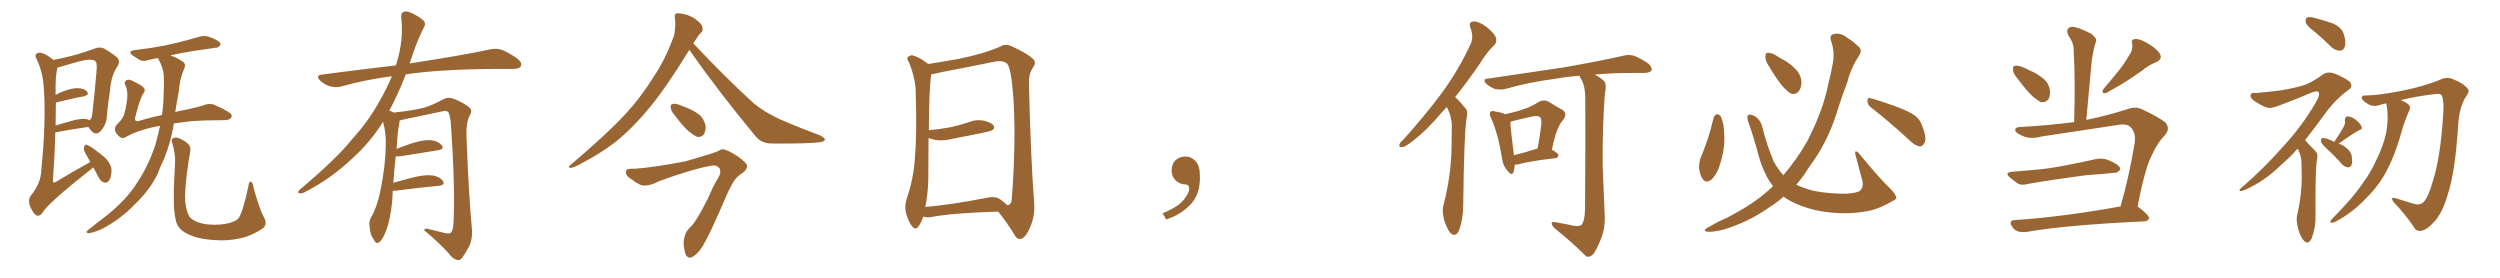 <svg xmlns="http://www.w3.org/2000/svg" xmlns:xlink="http://www.w3.org/1999/xlink" width="1350" height="150"><path fill="#996633" padding="10" d="M50.39 90.38L50.39 90.38Q25.49 110.01 22.85 114.99L22.85 114.99Q21.24 117.19 19.34 116.16L19.34 116.16Q17.58 114.70 16.11 111.04L16.11 111.04Q15.09 107.96 16.55 105.76L16.55 105.76Q22.12 98.88 22.27 92.14L22.27 92.14Q25.05 64.45 23.58 46.44L23.58 46.44Q23.00 38.67 19.78 31.93L19.78 31.93Q18.46 29.74 19.92 28.86L19.92 28.86Q21.09 27.98 23.73 29.00L23.73 29.00Q26.22 30.18 28.86 32.37L28.86 32.37Q40.58 30.18 51.12 26.22L51.12 26.22Q53.61 25.20 55.96 26.07L55.96 26.07Q60.50 28.71 63.28 31.05L63.28 31.05Q65.19 33.25 63.28 36.04L63.28 36.04Q60.06 40.87 59.47 48.34L59.47 48.34Q58.15 56.69 57.57 64.31L57.57 64.31Q57.13 67.24 54.79 70.31L54.79 70.31Q51.56 74.27 48.34 69.43L48.34 69.43Q47.90 68.70 47.75 68.55L47.75 68.55Q39.99 69.58 29.88 71.48L29.88 71.48Q29.59 83.64 28.56 97.71L28.56 97.71Q28.86 99.17 30.32 98.14L30.32 98.14Q39.70 92.43 48.05 87.89L48.05 87.89Q48.34 87.60 48.78 87.45L48.78 87.45Q48.05 86.13 47.46 85.11L47.46 85.11Q45.12 81.45 45.26 79.98L45.26 79.98Q45.70 78.22 46.29 78.08L46.29 78.08Q47.17 78.22 48.93 79.25L48.93 79.25Q53.32 82.18 56.98 85.40L56.98 85.40Q60.35 89.06 60.21 92.14L60.21 92.14Q60.06 96.24 58.74 97.71L58.74 97.71Q57.57 99.02 56.25 98.58L56.25 98.58Q54.35 97.85 53.32 95.95L53.32 95.95Q51.71 93.02 50.39 90.38ZM30.18 55.37L30.18 55.37Q30.18 61.23 30.03 67.82L30.03 67.82Q34.13 66.50 38.96 65.19L38.96 65.19Q43.65 63.87 46.44 64.31L46.44 64.31Q47.46 64.45 48.34 64.89L48.34 64.89Q49.66 64.01 49.80 61.67L49.80 61.67Q51.12 50.98 52.15 38.09L52.15 38.09Q52.59 33.69 51.27 32.81L51.27 32.81Q48.78 31.49 42.48 33.25L42.48 33.25Q37.94 34.42 31.79 36.33L31.79 36.33Q31.05 36.47 30.91 36.62L30.91 36.62Q30.91 36.62 30.91 36.77L30.91 36.77Q29.88 42.04 30.03 48.63L30.03 48.63Q30.03 49.80 30.03 51.27L30.03 51.27Q31.79 50.24 33.98 49.37L33.98 49.37Q39.11 47.46 42.19 47.61L42.19 47.61Q45.70 47.75 47.17 49.66L47.17 49.66Q48.19 51.12 45.41 52.00L45.41 52.00Q38.67 53.17 30.18 55.37ZM93.90 66.65L93.90 66.65Q92.29 76.76 88.62 85.69L88.62 85.69Q86.72 89.50 85.25 93.60L85.25 93.60Q81.15 102.39 72.66 110.45L72.66 110.45Q65.33 118.21 55.08 123.63L55.08 123.63Q49.95 125.83 47.75 125.98L47.75 125.98Q45.85 125.54 47.75 124.07L47.75 124.07Q50.10 122.31 52.29 120.41L52.29 120.41Q55.52 118.07 57.86 116.16L57.86 116.16Q67.97 107.96 73.24 99.90L73.24 99.90Q79.98 90.09 83.94 78.08L83.94 78.08Q85.40 72.80 86.43 67.97L86.43 67.97Q83.64 68.41 81.30 68.99L81.30 68.99Q73.97 70.75 68.70 73.54L68.70 73.54Q66.80 75.15 64.89 74.12L64.89 74.12Q62.55 72.22 62.11 70.46L62.11 70.46Q61.82 68.70 63.13 67.24L63.13 67.24Q66.65 63.87 67.24 61.08L67.24 61.08Q69.87 51.12 67.97 46.58L67.97 46.58Q66.65 44.68 68.12 43.36L68.12 43.36Q69.73 42.48 72.07 43.95L72.07 43.95Q77.05 46.29 77.93 47.75L77.93 47.75Q78.66 49.22 77.20 50.68L77.20 50.68Q75.29 54.05 73.10 62.99L73.10 62.99Q72.22 66.50 75.88 65.04L75.88 65.04Q81.30 63.43 87.45 62.11L87.45 62.11Q88.33 56.25 88.33 51.27L88.33 51.27Q88.62 46.73 88.48 42.77L88.48 42.77Q88.62 37.35 85.84 32.52L85.84 32.52Q85.40 31.79 85.40 31.35L85.40 31.35Q82.62 31.79 80.27 32.37L80.27 32.37Q77.34 33.40 75.44 32.37L75.44 32.37Q73.24 31.05 71.78 30.03L71.78 30.03Q68.55 27.69 72.51 27.10L72.51 27.10Q77.64 26.37 82.18 25.78L82.18 25.78Q88.77 24.76 95.95 23.00L95.95 23.00Q101.95 21.53 107.81 19.78L107.81 19.78Q110.60 19.04 112.94 19.92L112.94 19.92Q115.14 20.65 116.16 21.24L116.16 21.24Q119.24 22.71 119.09 24.17L119.09 24.17Q117.92 25.93 116.46 25.78L116.46 25.78Q111.18 26.51 104.44 27.54L104.44 27.54Q97.56 28.56 92.14 29.88L92.14 29.88Q92.43 30.18 93.02 30.32L93.02 30.32Q95.36 31.05 98.14 32.96L98.14 32.96Q100.78 34.28 99.46 37.06L99.46 37.06Q96.97 42.92 96.53 49.51L96.53 49.51Q95.51 54.79 94.63 60.50L94.63 60.50Q97.85 59.62 101.51 59.03L101.51 59.03Q105.91 58.01 109.57 56.98L109.57 56.98Q113.67 55.22 116.89 57.13L116.89 57.13Q119.82 58.30 122.90 60.21L122.90 60.21Q125.83 61.82 124.95 63.28L124.95 63.28Q123.93 65.04 120.70 64.89L120.70 64.89Q110.45 64.89 102.83 65.48L102.83 65.48Q98.00 66.06 93.90 66.65ZM142.38 117.04L142.38 117.04L142.38 117.04Q144.73 121.00 141.94 123.34L141.94 123.34Q136.82 126.71 131.84 128.17L131.84 128.17Q125.83 129.79 119.53 129.79L119.53 129.79Q111.47 129.64 106.05 128.17L106.05 128.17Q100.78 126.56 98.14 124.37L98.14 124.37Q95.36 121.88 94.92 118.80L94.92 118.80Q93.02 112.35 94.48 88.92L94.48 88.92Q94.92 83.50 93.16 77.78L93.16 77.78Q92.29 75.29 93.31 74.71L93.31 74.71Q94.48 73.97 96.39 74.56L96.39 74.56Q99.76 75.88 101.66 77.78L101.66 77.78Q103.27 79.25 102.69 81.88L102.69 81.88Q100.34 95.36 99.90 105.62L99.90 105.62Q99.90 112.06 101.81 116.02L101.81 116.02Q102.54 118.07 105.76 119.53L105.76 119.53Q109.28 121.14 113.82 121.29L113.82 121.29Q118.95 121.58 123.34 120.56L123.34 120.56Q127.44 119.53 128.91 117.77L128.91 117.77Q131.40 113.67 134.18 100.34L134.18 100.34Q134.47 97.71 135.50 98.14L135.50 98.14Q136.67 98.73 136.82 101.07L136.82 101.07Q140.19 113.09 142.38 117.04ZM212.11 102.98L212.11 102.98L212.11 102.98Q211.96 105.32 211.82 108.11L211.82 108.11Q210.94 118.65 208.15 125.39L208.15 125.39Q206.40 129.93 204.49 130.96L204.49 130.96Q203.03 131.84 202.00 129.64L202.00 129.64Q199.80 126.86 199.66 122.75L199.66 122.75Q198.93 119.97 200.39 117.33L200.39 117.33Q203.47 112.21 205.37 103.27L205.37 103.27Q208.15 89.65 208.30 78.96L208.30 78.96Q208.59 71.92 206.84 65.77L206.84 65.77Q200.24 76.46 190.43 85.40L190.43 85.40Q178.56 96.68 164.36 103.86L164.36 103.86Q162.74 104.74 161.43 104.30L161.43 104.30Q160.55 104.00 161.57 102.69L161.57 102.69Q182.08 85.40 190.14 75.15L190.14 75.15Q198.34 66.21 204.20 55.96L204.20 55.96Q208.59 48.34 211.67 41.16L211.67 41.16Q197.02 43.07 184.13 46.73L184.13 46.73Q181.49 47.46 177.98 46.58L177.98 46.58Q175.20 45.70 172.85 43.51L172.85 43.51Q170.21 40.72 173.73 40.28L173.73 40.28Q194.82 37.50 213.72 35.30L213.72 35.30Q213.87 34.72 214.01 34.57L214.01 34.57Q218.12 21.53 216.65 9.23L216.65 9.23Q216.36 6.88 218.26 6.30L218.26 6.30Q219.73 5.71 223.24 7.47L223.24 7.47Q228.08 10.11 229.10 11.57L229.10 11.57Q229.98 13.18 228.96 14.65L228.96 14.65Q225.88 20.80 223.54 27.39L223.54 27.39Q222.22 31.05 221.19 34.28L221.19 34.28Q222.51 33.98 223.83 33.84L223.83 33.84Q249.76 29.88 264.70 26.66L264.70 26.66Q268.07 25.93 271.14 26.95L271.14 26.95Q274.80 28.42 279.35 31.64L279.35 31.64Q282.13 33.84 281.25 35.74L281.25 35.74Q280.37 37.21 277.15 37.21L277.15 37.21Q273.34 37.21 268.95 37.21L268.95 37.21Q237.74 37.35 219.14 40.14L219.14 40.14Q214.75 51.42 210.21 59.77L210.21 59.77Q211.23 59.91 212.55 60.79L212.55 60.79Q223.54 59.62 228.96 58.15L228.96 58.15Q233.20 56.98 239.94 53.32L239.94 53.32Q242.14 52.29 244.92 53.32L244.92 53.32Q250.34 55.37 253.56 58.15L253.56 58.15Q255.32 59.77 253.56 62.55L253.56 62.55Q251.51 66.36 251.95 74.85L251.95 74.85Q253.13 105.62 254.88 124.22L254.88 124.22Q255.18 128.91 253.42 132.86L253.42 132.86Q251.07 137.26 249.32 139.45L249.32 139.45Q248.14 140.92 246.68 140.33L246.68 140.33Q244.34 139.75 242.43 136.96L242.43 136.96Q237.60 131.54 229.10 124.37L229.10 124.37Q229.10 122.90 231.88 123.78L231.88 123.78Q235.99 124.80 240.09 125.83L240.09 125.83Q243.02 126.42 243.60 125.54L243.60 125.54Q244.78 123.93 244.92 119.97L244.92 119.97Q245.80 99.76 243.46 66.65L243.46 66.65Q243.16 63.13 242.29 60.94L242.29 60.94Q241.55 59.33 238.48 60.21L238.48 60.21Q228.52 62.26 218.26 64.45L218.26 64.45Q216.80 64.89 215.77 65.04L215.77 65.04Q215.77 65.77 215.63 66.80L215.63 66.80Q214.75 70.17 214.16 80.42L214.16 80.42Q218.41 78.66 222.95 77.20L222.95 77.20Q229.39 75.29 233.06 75.73L233.06 75.73Q236.87 76.32 238.62 78.52L238.62 78.52Q240.09 80.57 236.43 81.15L236.43 81.15Q227.78 82.47 216.21 84.38L216.21 84.38Q214.60 84.52 213.72 84.38L213.72 84.38Q212.99 90.38 212.40 98.73L212.40 98.73Q217.82 97.12 223.68 95.65L223.68 95.65Q230.13 94.19 233.79 94.78L233.79 94.78Q237.74 95.51 239.21 97.85L239.21 97.85Q240.53 99.90 236.87 100.34L236.87 100.34Q227.05 101.22 213.72 102.98L213.72 102.98Q212.70 102.98 212.11 102.98ZM372.22 26.95L372.22 26.95Q360.06 46.73 351.71 56.98L351.71 56.98Q341.46 69.58 331.64 77.20L331.64 77.20Q323.88 83.06 315.38 87.45L315.38 87.45Q310.11 90.53 308.20 90.67L308.20 90.67Q306.30 90.38 307.76 89.36L307.76 89.36Q328.71 71.48 337.21 62.11L337.21 62.11Q345.70 53.17 352.88 41.60L352.88 41.60Q359.47 31.93 364.01 19.04L364.01 19.04Q365.04 13.48 364.45 9.81L364.45 9.81Q364.01 7.62 365.48 7.18L365.48 7.18Q367.38 7.03 371.04 8.06L371.04 8.06Q374.27 9.08 376.90 11.43L376.90 11.43Q379.25 13.33 379.39 15.09L379.39 15.09Q379.69 16.85 378.37 17.87L378.37 17.87Q377.05 19.04 375.15 22.27L375.15 22.27Q374.56 22.85 374.41 23.44L374.41 23.44Q392.14 42.33 407.23 55.96L407.23 55.96Q410.89 58.89 414.99 61.23L414.99 61.23Q419.97 64.01 422.31 64.89L422.31 64.89Q431.69 68.99 442.82 73.10L442.82 73.10Q445.46 74.41 445.46 75.44L445.46 75.44Q445.02 76.32 443.26 76.76L443.26 76.76Q436.96 77.64 417.19 77.49L417.19 77.49Q411.33 77.64 408.11 73.68L408.11 73.68Q388.04 49.51 372.22 26.95ZM364.60 62.55L364.60 62.55Q362.40 60.21 362.26 58.30L362.26 58.30Q361.96 56.40 362.99 56.25L362.99 56.25Q364.45 55.66 367.09 56.69L367.09 56.69Q368.70 57.42 370.46 58.01L370.46 58.01Q374.56 59.62 377.64 61.96L377.64 61.96Q380.13 64.01 381.01 67.97L381.01 67.97Q381.15 70.61 380.13 72.51L380.13 72.51Q378.52 74.41 376.17 73.83L376.17 73.83Q374.41 72.95 372.07 71.04L372.07 71.04Q369.14 68.70 364.60 62.55ZM343.07 91.11L343.07 91.11L343.07 91.11Q353.03 90.38 369.87 87.16L369.87 87.16Q384.52 83.06 387.74 81.59L387.74 81.59Q389.06 80.71 390.38 80.57L390.38 80.57Q392.87 80.86 398.29 84.38L398.29 84.38Q403.56 88.04 403.42 89.94L403.42 89.94Q403.13 91.55 401.66 92.87L401.66 92.87Q398.58 94.92 397.12 96.68L397.12 96.68Q395.21 99.17 392.58 104.88L392.58 104.88Q383.94 125.24 379.83 132.28L379.83 132.28Q377.64 136.08 375 137.99L375 137.99Q372.95 139.75 371.48 138.87L371.48 138.87Q370.02 137.99 369.58 134.77L369.58 134.77Q368.55 130.66 370.02 126.71L370.02 126.71Q370.46 124.95 372.80 122.61L372.80 122.61Q375.44 120.56 382.03 107.67L382.03 107.67Q385.69 99.32 387.45 96.68L387.45 96.68Q389.65 93.31 388.62 90.97L388.62 90.97Q387.16 89.21 385.25 89.36L385.25 89.36Q382.62 89.50 374.56 91.70L374.56 91.70Q364.45 94.63 355.96 97.85L355.96 97.85Q351.42 100.20 348.34 100.20L348.34 100.20Q345.70 100.49 341.31 96.97L341.31 96.97Q337.21 94.78 338.23 92.14L338.23 92.14Q338.09 90.97 343.07 91.11ZM539.06 114.26L539.06 114.26Q514.45 114.99 502.88 117.19L502.88 117.19Q500.68 117.63 498.93 117.04L498.93 117.04Q498.63 116.89 498.63 116.89L498.63 116.89Q497.46 120.26 496.00 122.17L496.00 122.17Q494.53 124.51 492.63 122.31L492.63 122.31Q490.58 119.97 489.11 114.55L489.11 114.55Q488.38 111.18 489.70 107.08L489.70 107.08Q493.51 95.95 494.09 84.52L494.09 84.52Q495.12 72.51 494.53 51.71L494.53 51.71Q494.53 45.70 493.51 42.04L493.51 42.04Q492.63 38.09 490.87 33.69L490.87 33.69Q489.55 31.93 490.14 30.91L490.14 30.91Q491.31 29.74 492.77 29.88L492.77 29.88Q497.17 31.20 500.83 34.28L500.83 34.28Q500.98 34.42 501.12 34.57L501.12 34.57Q506.98 33.69 517.68 31.79L517.68 31.79Q531.45 29.00 540.38 25.05L540.38 25.05Q543.02 23.44 546.09 24.90L546.09 24.90Q554.88 28.86 558.11 32.08L558.11 32.08Q559.57 33.84 558.11 36.04L558.11 36.04Q555.47 39.70 555.62 44.97L555.62 44.97Q556.64 86.43 558.40 108.84L558.40 108.84Q559.13 116.60 556.05 123.19L556.05 123.19Q553.56 128.91 550.78 129.05L550.78 129.05Q548.88 129.20 547.41 126.12L547.41 126.12Q543.90 120.41 539.06 114.26ZM543.75 110.74L543.75 110.74L543.75 110.74Q545.65 110.89 546.24 108.54L546.24 108.54Q546.83 103.13 547.41 90.23L547.41 90.23Q548.29 69.29 547.27 53.32L547.27 53.32Q546.09 36.62 543.75 34.28L543.75 34.28Q541.41 32.37 536.43 33.40L536.43 33.40Q523.83 36.04 509.18 38.82L509.18 38.82Q505.52 39.70 502.88 40.14L502.88 40.14Q501.71 47.46 501.56 70.31L501.56 70.31Q507.86 69.73 513.28 68.70L513.28 68.70Q518.41 67.53 522.95 66.06L522.95 66.06Q527.05 64.31 531.45 65.19L531.45 65.19Q535.55 66.36 536.57 67.82L536.57 67.82Q537.30 69.14 535.99 70.17L535.99 70.17Q535.25 70.75 531.15 71.63L531.15 71.63Q522.22 73.39 513.43 75.15L513.43 75.15Q509.03 76.17 505.08 75.59L505.08 75.59Q503.17 75.15 501.42 74.56L501.42 74.56Q501.27 85.55 501.27 96.97L501.27 96.97Q501.12 104.59 499.66 111.77L499.66 111.77Q514.16 110.45 532.18 106.93L532.18 106.93Q537.30 105.76 539.94 107.52L539.94 107.52Q542.72 109.42 543.75 110.74ZM647.75 91.99L647.75 91.99L647.75 91.99Q648.93 103.27 643.65 109.57L643.65 109.57Q638.09 115.87 629.74 118.51L629.74 118.51L627.83 115.14Q636.47 111.77 639.70 107.23L639.70 107.23Q642.19 103.86 642.19 101.95L642.19 101.95Q642.04 99.61 640.14 99.61L640.14 99.61Q637.06 99.61 634.72 97.27L634.72 97.27Q632.67 95.21 632.67 91.99L632.67 91.99Q632.81 88.48 634.72 86.57L634.72 86.57Q636.91 84.52 640.14 84.52L640.14 84.52Q642.92 84.52 644.82 86.28L644.82 86.28Q647.31 88.33 647.75 91.99ZM781.20 57.86L781.20 57.86Q780.03 59.18 779.00 60.21L779.00 60.21Q770.36 70.46 763.18 75.88L763.18 75.88Q759.08 79.25 757.32 79.39L757.32 79.39Q755.13 79.69 755.71 77.93L755.71 77.93Q756.01 76.90 757.76 75.44L757.76 75.44Q769.63 62.26 778.56 50.24L778.56 50.24Q787.65 37.79 793.95 24.17L793.95 24.17Q796.00 20.21 794.09 15.23L794.09 15.23Q792.77 11.72 795.85 11.57L795.85 11.57Q798.78 11.57 802.88 14.65L802.88 14.65Q807.28 18.31 807.86 20.51L807.86 20.51Q808.45 22.56 806.98 24.32L806.98 24.32Q803.17 27.69 798.78 34.86L798.78 34.86Q791.89 44.82 785.74 52.44L785.74 52.44Q786.18 52.73 786.77 53.32L786.77 53.32Q788.82 55.37 791.46 58.59L791.46 58.59Q792.92 60.21 791.89 64.31L791.89 64.31Q790.58 72.80 790.14 111.04L790.14 111.04Q790.14 118.07 787.94 124.22L787.94 124.22Q786.18 128.32 783.40 125.98L783.40 125.98Q781.64 124.22 779.88 118.95L779.88 118.95Q778.56 113.96 779.44 110.89L779.44 110.89Q783.69 94.78 783.84 78.96L783.84 78.96Q783.98 73.54 783.98 67.68L783.98 67.68Q783.84 62.99 781.64 58.45L781.64 58.45Q781.35 58.01 781.20 57.86ZM846.97 121.29L846.97 121.29Q852.10 122.75 854.00 121.44L854.00 121.44Q855.76 119.24 855.91 113.38L855.91 113.38Q856.20 72.36 856.05 54.35L856.05 54.35Q856.20 47.61 854.30 43.51L854.30 43.51Q853.13 41.89 852.98 40.87L852.98 40.87Q845.65 41.46 840.23 42.48L840.23 42.48Q825.59 44.38 812.84 48.05L812.84 48.05Q810.50 48.63 807.28 48.05L807.28 48.05Q804.79 47.17 802.59 45.26L802.59 45.26Q800.24 42.63 803.32 42.48L803.32 42.48Q825.29 39.26 843.90 36.47L843.90 36.47Q864.84 32.81 876.86 30.03L876.86 30.03Q879.79 29.30 882.57 30.18L882.57 30.18Q885.94 31.49 890.04 34.28L890.04 34.28Q892.38 36.33 891.80 38.09L891.80 38.09Q890.92 39.26 888.13 39.40L888.13 39.40Q885.06 39.40 881.40 39.40L881.40 39.40Q870.12 39.40 861.18 40.28L861.18 40.28Q865.28 42.48 866.60 44.38L866.60 44.38Q867.63 46.29 866.60 50.83L866.60 50.83Q865.28 69.29 865.43 89.06L865.43 89.06Q866.02 104.44 866.46 114.55L866.46 114.55Q867.04 122.31 864.84 128.17L864.84 128.17Q862.50 134.18 860.60 136.96L860.60 136.96Q858.11 139.60 856.20 138.13L856.20 138.13Q849.76 131.54 839.94 123.63L839.94 123.63Q838.04 122.02 837.89 120.70L837.89 120.70Q837.74 119.53 839.94 119.97L839.94 119.97Q843.90 120.70 846.97 121.29ZM817.97 88.92L817.97 88.92Q817.82 91.55 817.24 93.02L817.24 93.02Q816.50 95.36 813.72 91.85L813.72 91.85Q811.52 89.21 811.08 85.25L811.08 85.25Q808.89 71.92 805.22 63.87L805.22 63.87Q803.91 61.38 804.93 60.35L804.93 60.35Q805.52 59.62 807.42 60.21L807.42 60.21Q811.08 60.79 812.84 61.67L812.84 61.67Q818.41 60.50 822.51 59.03L822.51 59.03Q827.05 57.57 830.57 55.22L830.57 55.22Q833.50 53.47 836.28 54.93L836.28 54.93Q840.67 57.71 843.46 59.18L843.46 59.18Q846.97 61.23 843.75 65.19L843.75 65.19Q840.38 68.85 838.04 80.86L838.04 80.86Q841.55 82.76 841.55 83.79L841.55 83.79Q841.41 85.25 839.94 85.40L839.94 85.40Q826.03 87.01 819.73 88.77L819.73 88.77Q818.55 88.92 817.97 88.92ZM829.98 80.27L829.98 80.27L829.98 80.27Q830.13 80.27 830.27 80.27L830.27 80.27Q831.45 74.27 832.03 69.29L832.03 69.29Q832.76 64.31 831.74 63.43L831.74 63.43Q830.86 62.26 827.64 62.84L827.64 62.84Q822.80 63.87 817.09 65.33L817.09 65.33Q816.21 65.63 815.63 65.77L815.63 65.77Q815.63 69.29 817.53 83.79L817.53 83.79Q823.24 82.47 829.98 80.27ZM925.34 63.57L925.34 63.57Q925.78 62.11 927.25 61.67L927.25 61.67Q928.27 61.67 929.30 62.99L929.30 62.99Q931.05 66.94 931.05 72.36L931.05 72.36Q931.64 79.54 929.00 88.04L929.00 88.04Q927.54 93.60 924.32 96.83L924.32 96.83Q921.24 99.32 919.48 96.68L919.48 96.68Q917.87 94.48 917.43 90.38L917.43 90.38Q917.58 87.60 918.16 85.69L918.16 85.69Q922.71 75.15 925.34 63.57ZM955.22 35.74L955.22 35.74Q953.17 32.67 953.32 30.76L953.32 30.76Q953.32 28.56 954.35 28.56L954.35 28.56Q956.10 28.27 958.74 29.74L958.74 29.74Q960.50 30.91 962.40 31.93L962.40 31.93Q966.94 34.28 970.02 37.79L970.02 37.79Q972.66 40.58 972.80 44.68L972.80 44.68Q972.66 47.61 971.19 49.51L971.19 49.51Q969.14 51.42 966.80 50.39L966.80 50.39Q965.04 49.22 962.84 46.88L962.84 46.88Q959.77 43.36 955.22 35.74ZM1010.30 58.01L1010.30 58.01Q1008.40 56.54 1008.40 54.35L1008.40 54.35Q1008.54 52.44 1010.01 53.03L1010.01 53.03Q1014.70 54.20 1023.19 57.28L1023.19 57.28Q1030.81 60.06 1034.03 62.40L1034.03 62.40Q1037.11 64.75 1038.13 68.41L1038.13 68.41Q1040.77 75.15 1039.01 77.49L1039.01 77.49Q1037.99 79.25 1036.52 79.10L1036.52 79.10Q1033.89 78.52 1031.10 75.73L1031.10 75.73Q1019.68 65.19 1010.30 58.01ZM957.42 100.49L957.42 100.49L957.42 100.49Q955.52 98.00 954.20 95.65L954.20 95.65Q950.54 88.62 948.63 80.13L948.63 80.13Q945.56 69.58 944.09 65.92L944.09 65.92Q943.21 62.99 943.80 62.40L943.80 62.40Q944.82 61.23 947.46 62.70L947.46 62.70Q950.68 64.45 951.71 68.85L951.71 68.85Q954.05 78.22 957.71 87.01L957.71 87.01Q960.21 91.55 962.99 94.63L962.99 94.63Q970.31 86.13 976.03 76.03L976.03 76.03Q984.67 59.18 987.45 44.68L987.45 44.68Q988.77 39.40 989.65 34.57L989.65 34.57Q990.97 27.98 988.62 21.68L988.62 21.68Q987.89 18.75 990.53 18.31L990.53 18.31Q994.19 17.58 997.85 20.65L997.85 20.65Q1000.49 22.12 1003.27 24.90L1003.27 24.90Q1006.05 26.95 1003.86 30.03L1003.86 30.03Q999.46 36.77 997.56 44.38L997.56 44.38Q994.63 51.86 992.29 59.47L992.29 59.47Q987.89 74.12 979.83 86.13L979.83 86.13Q976.76 90.23 973.97 94.78L973.97 94.78Q971.92 97.41 970.02 99.76L970.02 99.76Q973.97 101.66 979.69 103.13L979.69 103.13Q988.48 104.74 996.83 104.59L996.83 104.59Q1002.54 104.30 1004.44 102.98L1004.44 102.98Q1006.35 101.07 1005.76 97.85L1005.76 97.85Q1003.71 90.09 1001.81 83.06L1001.81 83.06Q1001.66 81.88 1002.10 81.74L1002.10 81.74Q1002.98 81.74 1004.00 83.06L1004.00 83.06Q1016.02 97.56 1020.56 101.66L1020.56 101.66Q1023.49 104.59 1023.93 106.49L1023.93 106.49Q1024.37 107.52 1022.02 108.54L1022.02 108.54Q1016.02 112.06 1010.74 113.53L1010.74 113.53Q1003.13 115.28 994.63 115.14L994.63 115.14Q983.79 114.84 975.29 112.06L975.29 112.06Q967.68 109.57 963.57 106.49L963.57 106.49Q963.28 106.35 963.13 106.20L963.13 106.20Q959.47 109.42 955.08 112.21L955.08 112.21Q944.24 119.82 930.91 123.93L930.91 123.93Q924.32 125.54 921.68 125.10L921.68 125.10Q919.34 124.37 922.12 122.90L922.12 122.90Q925.20 121.29 928.27 119.53L928.27 119.53Q932.81 117.63 936.04 115.72L936.04 115.72Q949.37 108.54 957.42 100.49ZM1089.40 42.33L1089.40 42.33Q1087.06 39.70 1087.06 37.79L1087.06 37.79Q1086.77 35.74 1087.79 35.60L1087.79 35.60Q1089.40 35.16 1092.04 36.18L1092.04 36.18Q1093.95 36.91 1095.85 37.94L1095.85 37.94Q1100.39 39.84 1103.61 42.63L1103.61 42.63Q1106.40 44.97 1106.98 48.93L1106.98 48.93Q1107.13 51.86 1106.10 53.76L1106.10 53.76Q1104.20 55.66 1101.86 55.08L1101.86 55.08Q1100.10 54.05 1097.75 52.15L1097.75 52.15Q1094.38 49.07 1089.40 42.33ZM1086.62 92.72L1086.62 92.72Q1093.07 92.14 1098.93 91.70L1098.93 91.70Q1107.28 90.97 1116.65 89.06L1116.65 89.06Q1124.41 87.60 1132.03 85.84L1132.03 85.84Q1135.25 85.25 1138.04 86.28L1138.04 86.28Q1140.53 87.30 1141.55 87.89L1141.55 87.89Q1145.07 89.65 1144.92 91.55L1144.92 91.55Q1143.46 93.46 1141.70 93.31L1141.70 93.31Q1134.81 94.04 1126.32 94.63L1126.32 94.63Q1108.45 96.97 1095.12 99.32L1095.12 99.32Q1091.46 100.34 1089.55 99.02L1089.55 99.02Q1087.21 97.41 1085.45 95.95L1085.45 95.95Q1082.08 93.16 1086.62 92.72ZM1145.07 111.47L1145.07 111.47Q1149.46 96.53 1152.69 77.49L1152.69 77.49Q1153.56 71.48 1150.49 68.70L1150.49 68.70Q1148.58 66.50 1143.31 67.53L1143.31 67.53Q1123.39 70.61 1102.59 73.68L1102.59 73.68Q1096.29 75.44 1091.89 73.24L1091.89 73.24Q1088.67 71.92 1088.23 70.46L1088.23 70.46Q1087.94 68.70 1091.02 68.55L1091.02 68.55Q1105.52 67.82 1120.02 65.92L1120.02 65.92Q1120.75 44.24 1119.73 25.78L1119.73 25.78Q1119.58 23.00 1116.80 18.90L1116.80 18.90Q1115.77 16.41 1116.80 15.38L1116.80 15.38Q1118.12 14.06 1120.46 14.65L1120.46 14.65Q1124.12 15.53 1129.39 18.31L1129.39 18.31Q1132.47 20.80 1131.88 22.27L1131.88 22.27Q1131.30 23.88 1130.71 26.22L1130.71 26.22Q1130.13 29.00 1129.54 32.67L1129.54 32.67Q1128.08 47.90 1126.61 64.75L1126.61 64.75Q1137.45 62.55 1149.02 58.89L1149.02 58.89Q1152.98 57.42 1156.49 58.89L1156.49 58.89Q1166.31 63.57 1169.38 66.21L1169.38 66.21Q1172.17 69.58 1168.95 73.10L1168.95 73.10Q1165.14 76.90 1162.06 83.64L1162.06 83.64Q1158.25 90.82 1154.30 111.62L1154.30 111.62Q1154.74 111.77 1154.88 111.91L1154.88 111.91Q1160.60 116.31 1160.45 117.77L1160.45 117.77Q1160.16 119.38 1157.96 119.53L1157.96 119.53Q1114.60 121.58 1094.38 125.24L1094.38 125.24Q1091.60 125.54 1089.70 124.95L1089.70 124.95Q1087.65 124.22 1086.62 122.46L1086.62 122.46Q1084.28 118.95 1088.23 118.80L1088.23 118.80Q1113.43 117.19 1145.07 111.47ZM1149.46 30.32L1149.46 30.32L1149.46 30.32Q1151.95 26.95 1151.37 23.73L1151.37 23.73Q1150.63 21.24 1152.98 21.09L1152.98 21.09Q1155.18 20.80 1159.28 23.14L1159.28 23.14Q1163.82 25.63 1166.16 28.71L1166.16 28.71Q1168.07 31.79 1164.40 33.54L1164.40 33.54Q1160.01 35.30 1156.79 38.09L1156.79 38.09Q1153.42 40.43 1149.90 42.77L1149.90 42.77Q1145.36 45.85 1137.30 50.24L1137.30 50.24Q1134.23 50.68 1135.99 47.90L1135.99 47.90Q1140.38 42.77 1144.04 38.23L1144.04 38.23Q1146.83 34.86 1149.46 30.32ZM1250.10 17.29L1250.10 17.29Q1245.70 14.06 1245.12 12.16L1245.12 12.16Q1244.82 10.11 1245.70 9.52L1245.70 9.52Q1246.88 8.94 1249.22 9.52L1249.22 9.52Q1254.64 10.84 1259.62 12.60L1259.62 12.60Q1264.45 14.79 1265.48 18.02L1265.48 18.02Q1267.09 22.71 1266.21 25.05L1266.21 25.05Q1265.48 27.25 1263.72 27.39L1263.72 27.39Q1261.23 27.39 1259.03 25.49L1259.03 25.49Q1254.49 20.95 1250.10 17.29ZM1240.72 80.27L1240.72 80.27Q1236.18 85.40 1231.79 89.06L1231.79 89.06Q1222.56 98.14 1211.87 102.69L1211.87 102.69Q1209.81 103.42 1209.38 102.98L1209.38 102.98Q1208.94 102.39 1211.28 100.63L1211.28 100.63Q1223.00 90.38 1232.37 79.69L1232.37 79.69Q1243.21 68.12 1250.83 54.79L1250.83 54.79Q1252.73 51.42 1252.15 49.95L1252.15 49.95Q1251.42 48.78 1248.78 49.80L1248.78 49.80Q1240.14 53.47 1232.67 56.25L1232.67 56.25Q1229.30 57.71 1226.07 58.30L1226.07 58.30Q1223.44 58.59 1217.29 54.49L1217.29 54.49Q1214.94 52.88 1215.38 51.12L1215.38 51.12Q1215.97 49.80 1217.87 50.24L1217.87 50.24Q1223.73 49.80 1231.79 48.78L1231.79 48.78Q1239.55 47.46 1244.09 46.00L1244.09 46.00Q1248.19 44.68 1254.49 40.14L1254.49 40.14Q1257.28 38.38 1260.94 39.84L1260.94 39.84Q1265.63 41.75 1268.85 44.09L1268.85 44.09Q1270.90 46.58 1268.26 48.49L1268.26 48.49Q1260.94 53.76 1255.22 61.82L1255.22 61.82Q1249.66 69.43 1244.68 75.73L1244.68 75.73Q1245.56 76.32 1246.14 77.20L1246.14 77.20Q1248.05 79.25 1250.68 82.03L1250.68 82.03Q1252.00 83.50 1250.98 87.45L1250.98 87.45Q1250.24 92.72 1250.39 116.16L1250.39 116.16Q1250.54 122.75 1248.34 128.61L1248.34 128.61Q1246.58 132.42 1244.24 130.08L1244.24 130.08Q1242.48 128.61 1241.02 123.63L1241.02 123.63Q1239.84 118.95 1240.43 116.16L1240.43 116.16Q1243.07 105.18 1242.92 94.48L1242.92 94.48Q1242.92 90.82 1242.77 86.87L1242.77 86.87Q1242.48 83.94 1241.02 80.71L1241.02 80.71Q1240.87 80.42 1240.72 80.27ZM1260.50 76.61L1260.50 76.61Q1263.87 71.63 1265.63 68.41L1265.63 68.41Q1266.65 66.50 1266.21 65.04L1266.21 65.04Q1266.21 62.99 1267.68 62.84L1267.68 62.84Q1270.17 62.99 1272.36 64.89L1272.36 64.89Q1274.71 66.80 1275.29 68.55L1275.29 68.55Q1275.88 69.73 1273.97 70.31L1273.97 70.31Q1270.02 72.36 1262.84 77.64L1262.84 77.64Q1264.16 77.93 1265.19 78.52L1265.19 78.52Q1269.29 81.15 1269.87 83.94L1269.87 83.94Q1270.46 87.45 1269.87 88.92L1269.87 88.92Q1269.29 90.38 1267.97 90.38L1267.97 90.38Q1266.21 90.23 1264.75 88.77L1264.75 88.77Q1260.64 84.08 1256.54 80.42L1256.54 80.42Q1253.76 77.78 1253.32 76.46L1253.32 76.46Q1253.32 75 1253.91 74.56L1253.91 74.56Q1254.64 74.41 1256.40 74.85L1256.40 74.85Q1258.59 75.59 1260.50 76.61ZM1296.39 54.05L1296.39 54.05L1296.39 54.05Q1299.90 55.52 1300.93 56.84L1300.93 56.84Q1301.95 58.30 1300.93 59.77L1300.93 59.77Q1299.17 64.01 1297.71 68.12L1297.71 68.12Q1293.90 82.32 1289.36 91.11L1289.36 91.11Q1285.11 99.76 1277.93 106.79L1277.93 106.79Q1270.75 114.55 1261.52 119.53L1261.52 119.53Q1259.91 120.41 1258.89 120.26L1258.89 120.26Q1257.86 119.97 1258.89 118.65L1258.89 118.65Q1271.04 106.35 1275.59 99.32L1275.59 99.32Q1280.27 93.16 1283.35 86.13L1283.35 86.13Q1287.01 78.66 1288.48 71.92L1288.48 71.92Q1290.09 63.43 1288.62 55.81L1288.62 55.81Q1286.43 56.25 1284.52 56.84L1284.52 56.84Q1281.15 58.01 1277.93 55.66L1277.93 55.66Q1275.15 53.91 1275.29 52.59L1275.29 52.59Q1275.44 51.42 1277.78 51.56L1277.78 51.56Q1284.52 51.42 1296.09 49.22L1296.09 49.22Q1309.42 46.58 1317.92 42.92L1317.92 42.92Q1321.73 41.16 1325.39 43.07L1325.39 43.07Q1330.37 45.12 1332.57 47.90L1332.57 47.90Q1333.89 49.22 1331.54 52.29L1331.54 52.29Q1328.03 57.86 1327.44 67.09L1327.44 67.09Q1325.83 93.16 1321.73 105.18L1321.73 105.18Q1318.80 115.28 1314.40 119.82L1314.40 119.82Q1310.74 123.93 1307.96 124.51L1307.96 124.51Q1304.74 125.39 1303.27 122.31L1303.27 122.31Q1299.46 116.46 1292.72 109.28L1292.72 109.28Q1290.23 106.05 1293.75 107.08L1293.75 107.08Q1298.29 108.54 1303.27 110.01L1303.27 110.01Q1306.93 111.04 1308.69 109.13L1308.69 109.13Q1311.33 106.49 1313.53 98.44L1313.53 98.44Q1317.92 85.40 1319.38 60.79L1319.38 60.79Q1319.82 53.91 1318.51 51.56L1318.51 51.56Q1317.92 50.54 1316.02 50.68L1316.02 50.68Q1306.20 51.71 1296.39 54.05Z"/></svg>
